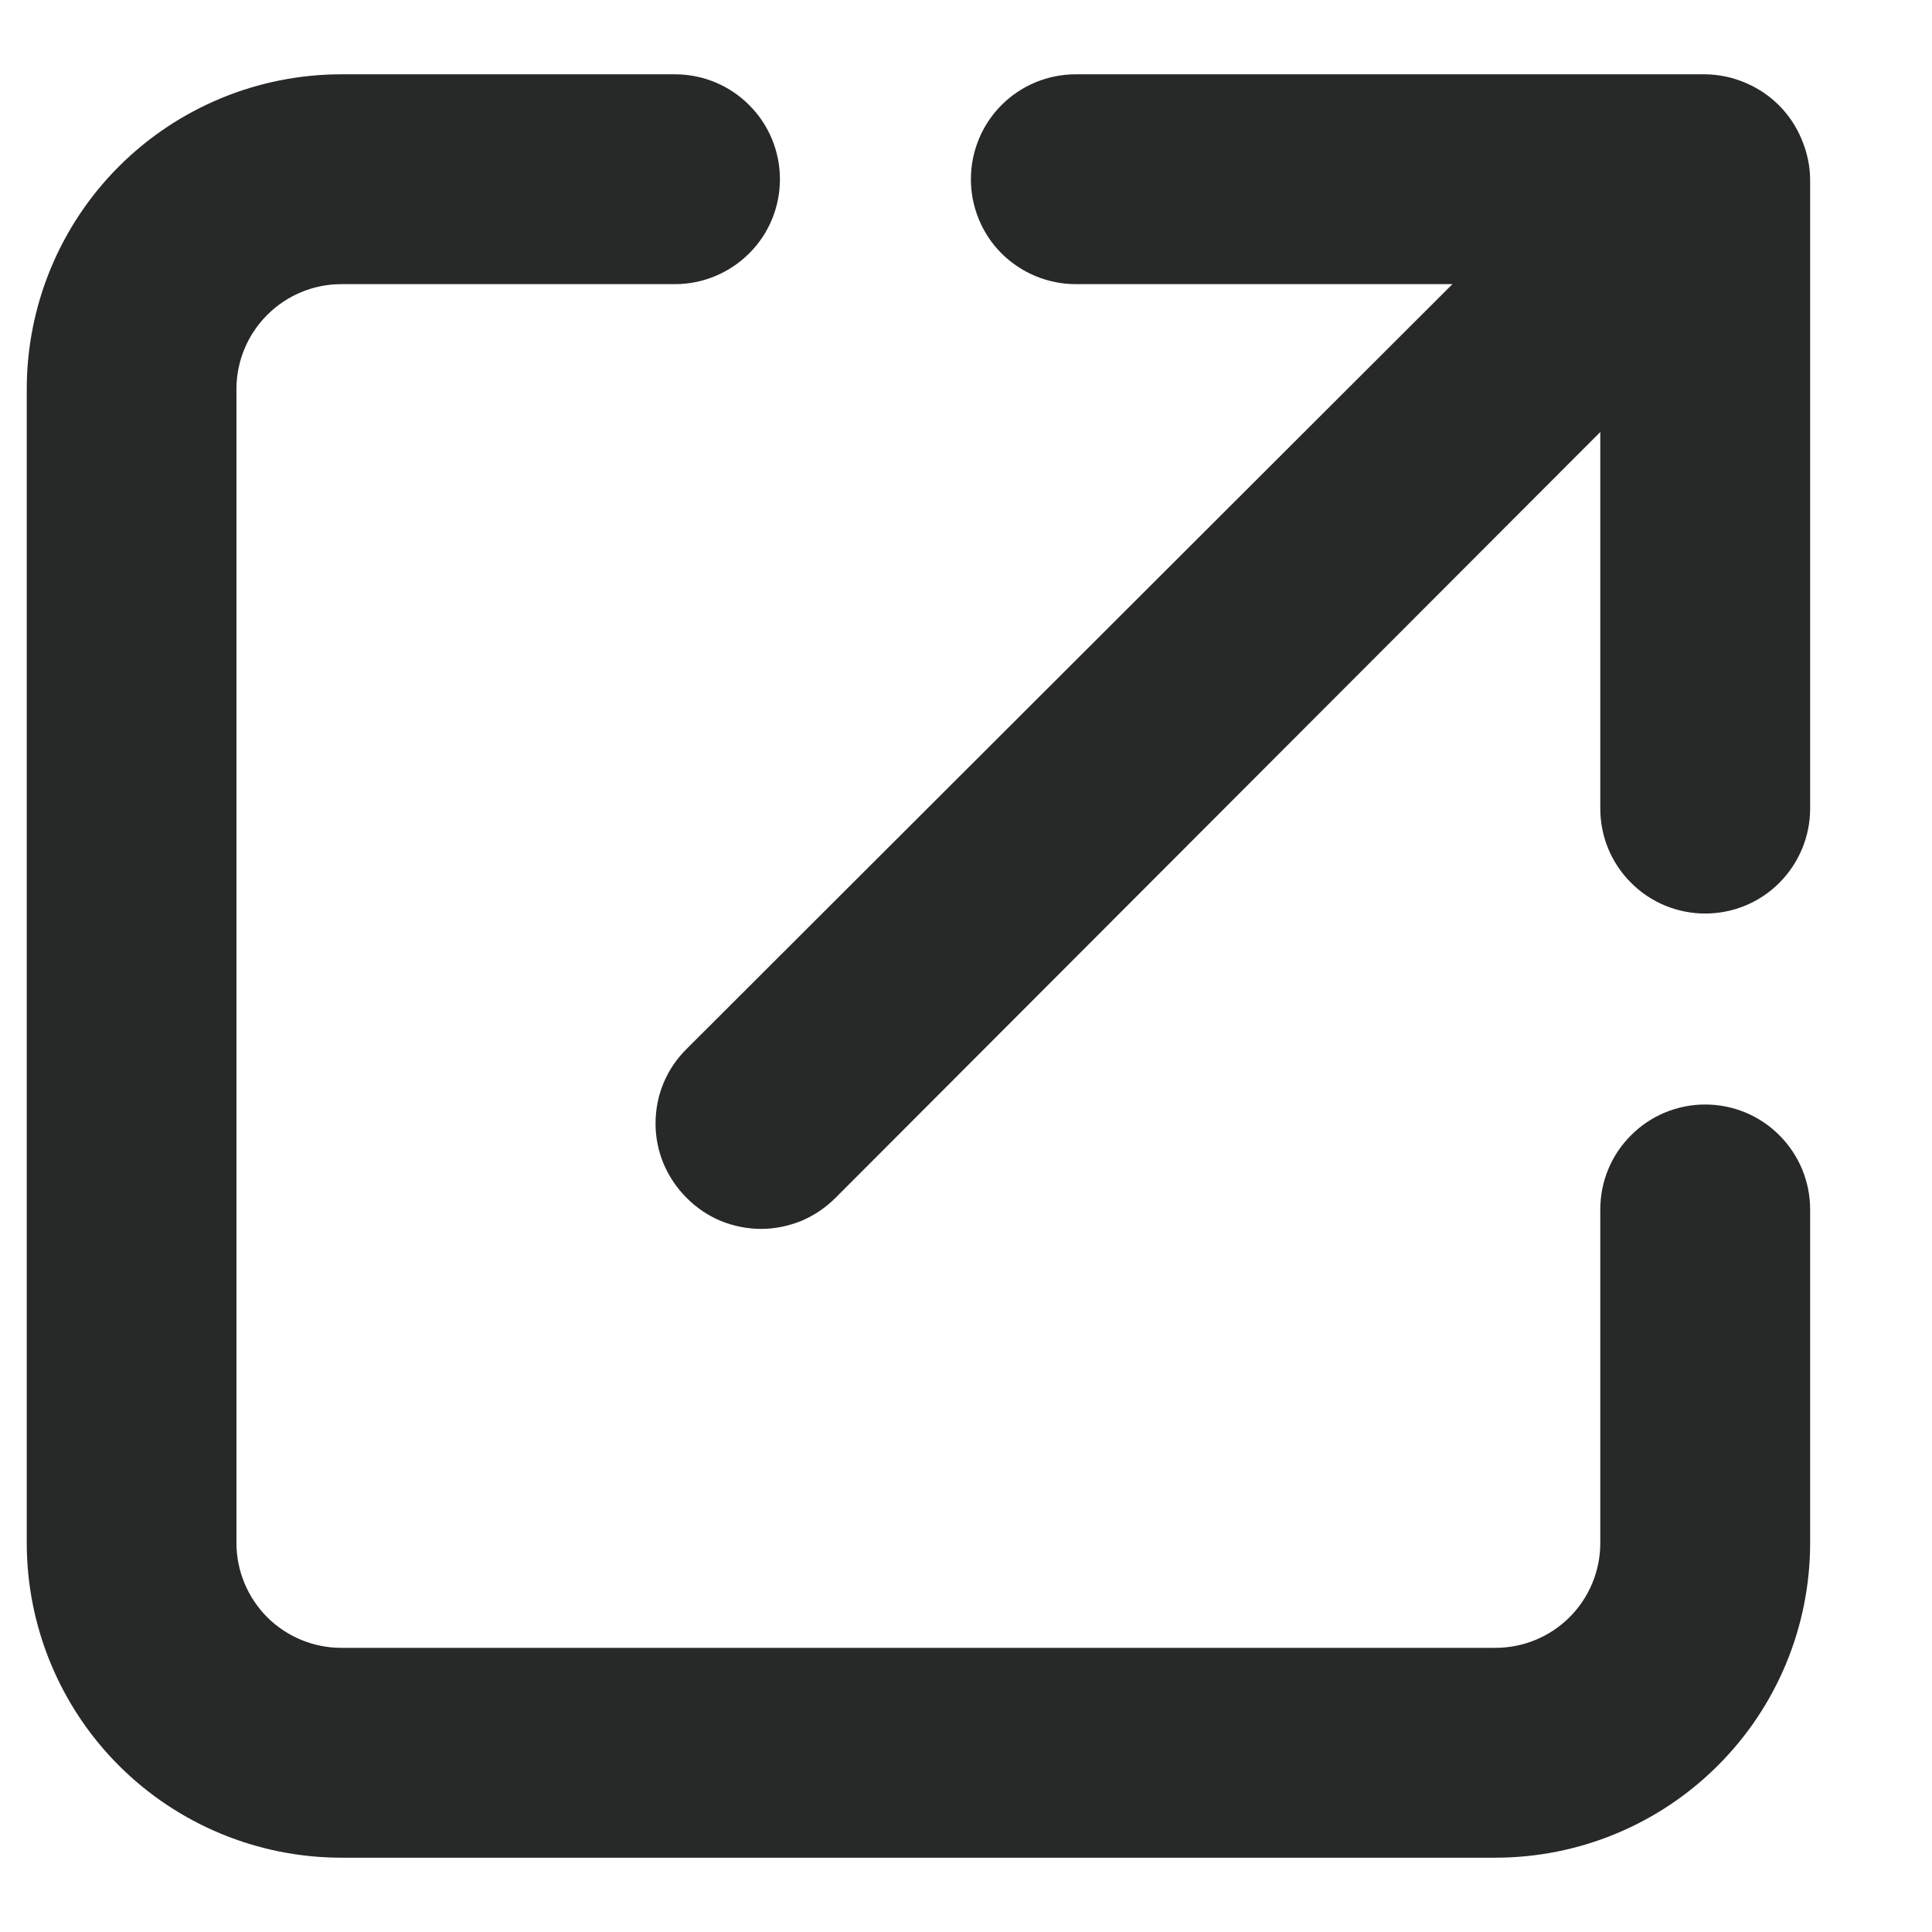 <svg width="13" height="13" viewBox="0 0 13 13" fill="none" xmlns="http://www.w3.org/2000/svg">
<path d="M11.474 7.432C11.287 7.432 11.107 7.506 10.975 7.639C10.842 7.771 10.768 7.95 10.768 8.138V10.382C10.768 10.57 10.694 10.749 10.561 10.882C10.429 11.014 10.249 11.088 10.062 11.088H2.297C2.11 11.088 1.931 11.014 1.798 10.882C1.666 10.749 1.591 10.57 1.591 10.382V2.618C1.591 2.43 1.666 2.251 1.798 2.119C1.931 1.986 2.11 1.912 2.297 1.912H4.542C4.729 1.912 4.909 1.837 5.041 1.705C5.174 1.573 5.248 1.393 5.248 1.206C5.248 1.019 5.174 0.839 5.041 0.707C4.909 0.574 4.729 0.5 4.542 0.5H2.297C1.736 0.5 1.197 0.723 0.8 1.12C0.403 1.517 0.18 2.056 0.18 2.618V10.382C0.18 10.944 0.403 11.483 0.8 11.88C1.197 12.277 1.736 12.5 2.297 12.5H10.062C10.624 12.5 11.162 12.277 11.559 11.88C11.957 11.483 12.18 10.944 12.18 10.382V8.138C12.18 7.95 12.105 7.771 11.973 7.639C11.841 7.506 11.661 7.432 11.474 7.432ZM12.123 0.938C12.052 0.765 11.915 0.628 11.742 0.556C11.657 0.52 11.566 0.501 11.474 0.5H7.239C7.051 0.5 6.872 0.574 6.739 0.707C6.607 0.839 6.533 1.019 6.533 1.206C6.533 1.393 6.607 1.573 6.739 1.705C6.872 1.837 7.051 1.912 7.239 1.912H9.773L4.62 7.058C4.554 7.123 4.501 7.201 4.465 7.287C4.429 7.373 4.411 7.466 4.411 7.559C4.411 7.652 4.429 7.744 4.465 7.83C4.501 7.916 4.554 7.994 4.62 8.06C4.685 8.126 4.763 8.179 4.849 8.215C4.935 8.25 5.028 8.269 5.121 8.269C5.214 8.269 5.306 8.25 5.392 8.215C5.478 8.179 5.556 8.126 5.622 8.06L10.768 2.907V5.441C10.768 5.628 10.842 5.808 10.975 5.94C11.107 6.073 11.287 6.147 11.474 6.147C11.661 6.147 11.841 6.073 11.973 5.94C12.105 5.808 12.18 5.628 12.18 5.441V1.206C12.179 1.114 12.159 1.023 12.123 0.938Z" fill="#272928"/>
</svg>

